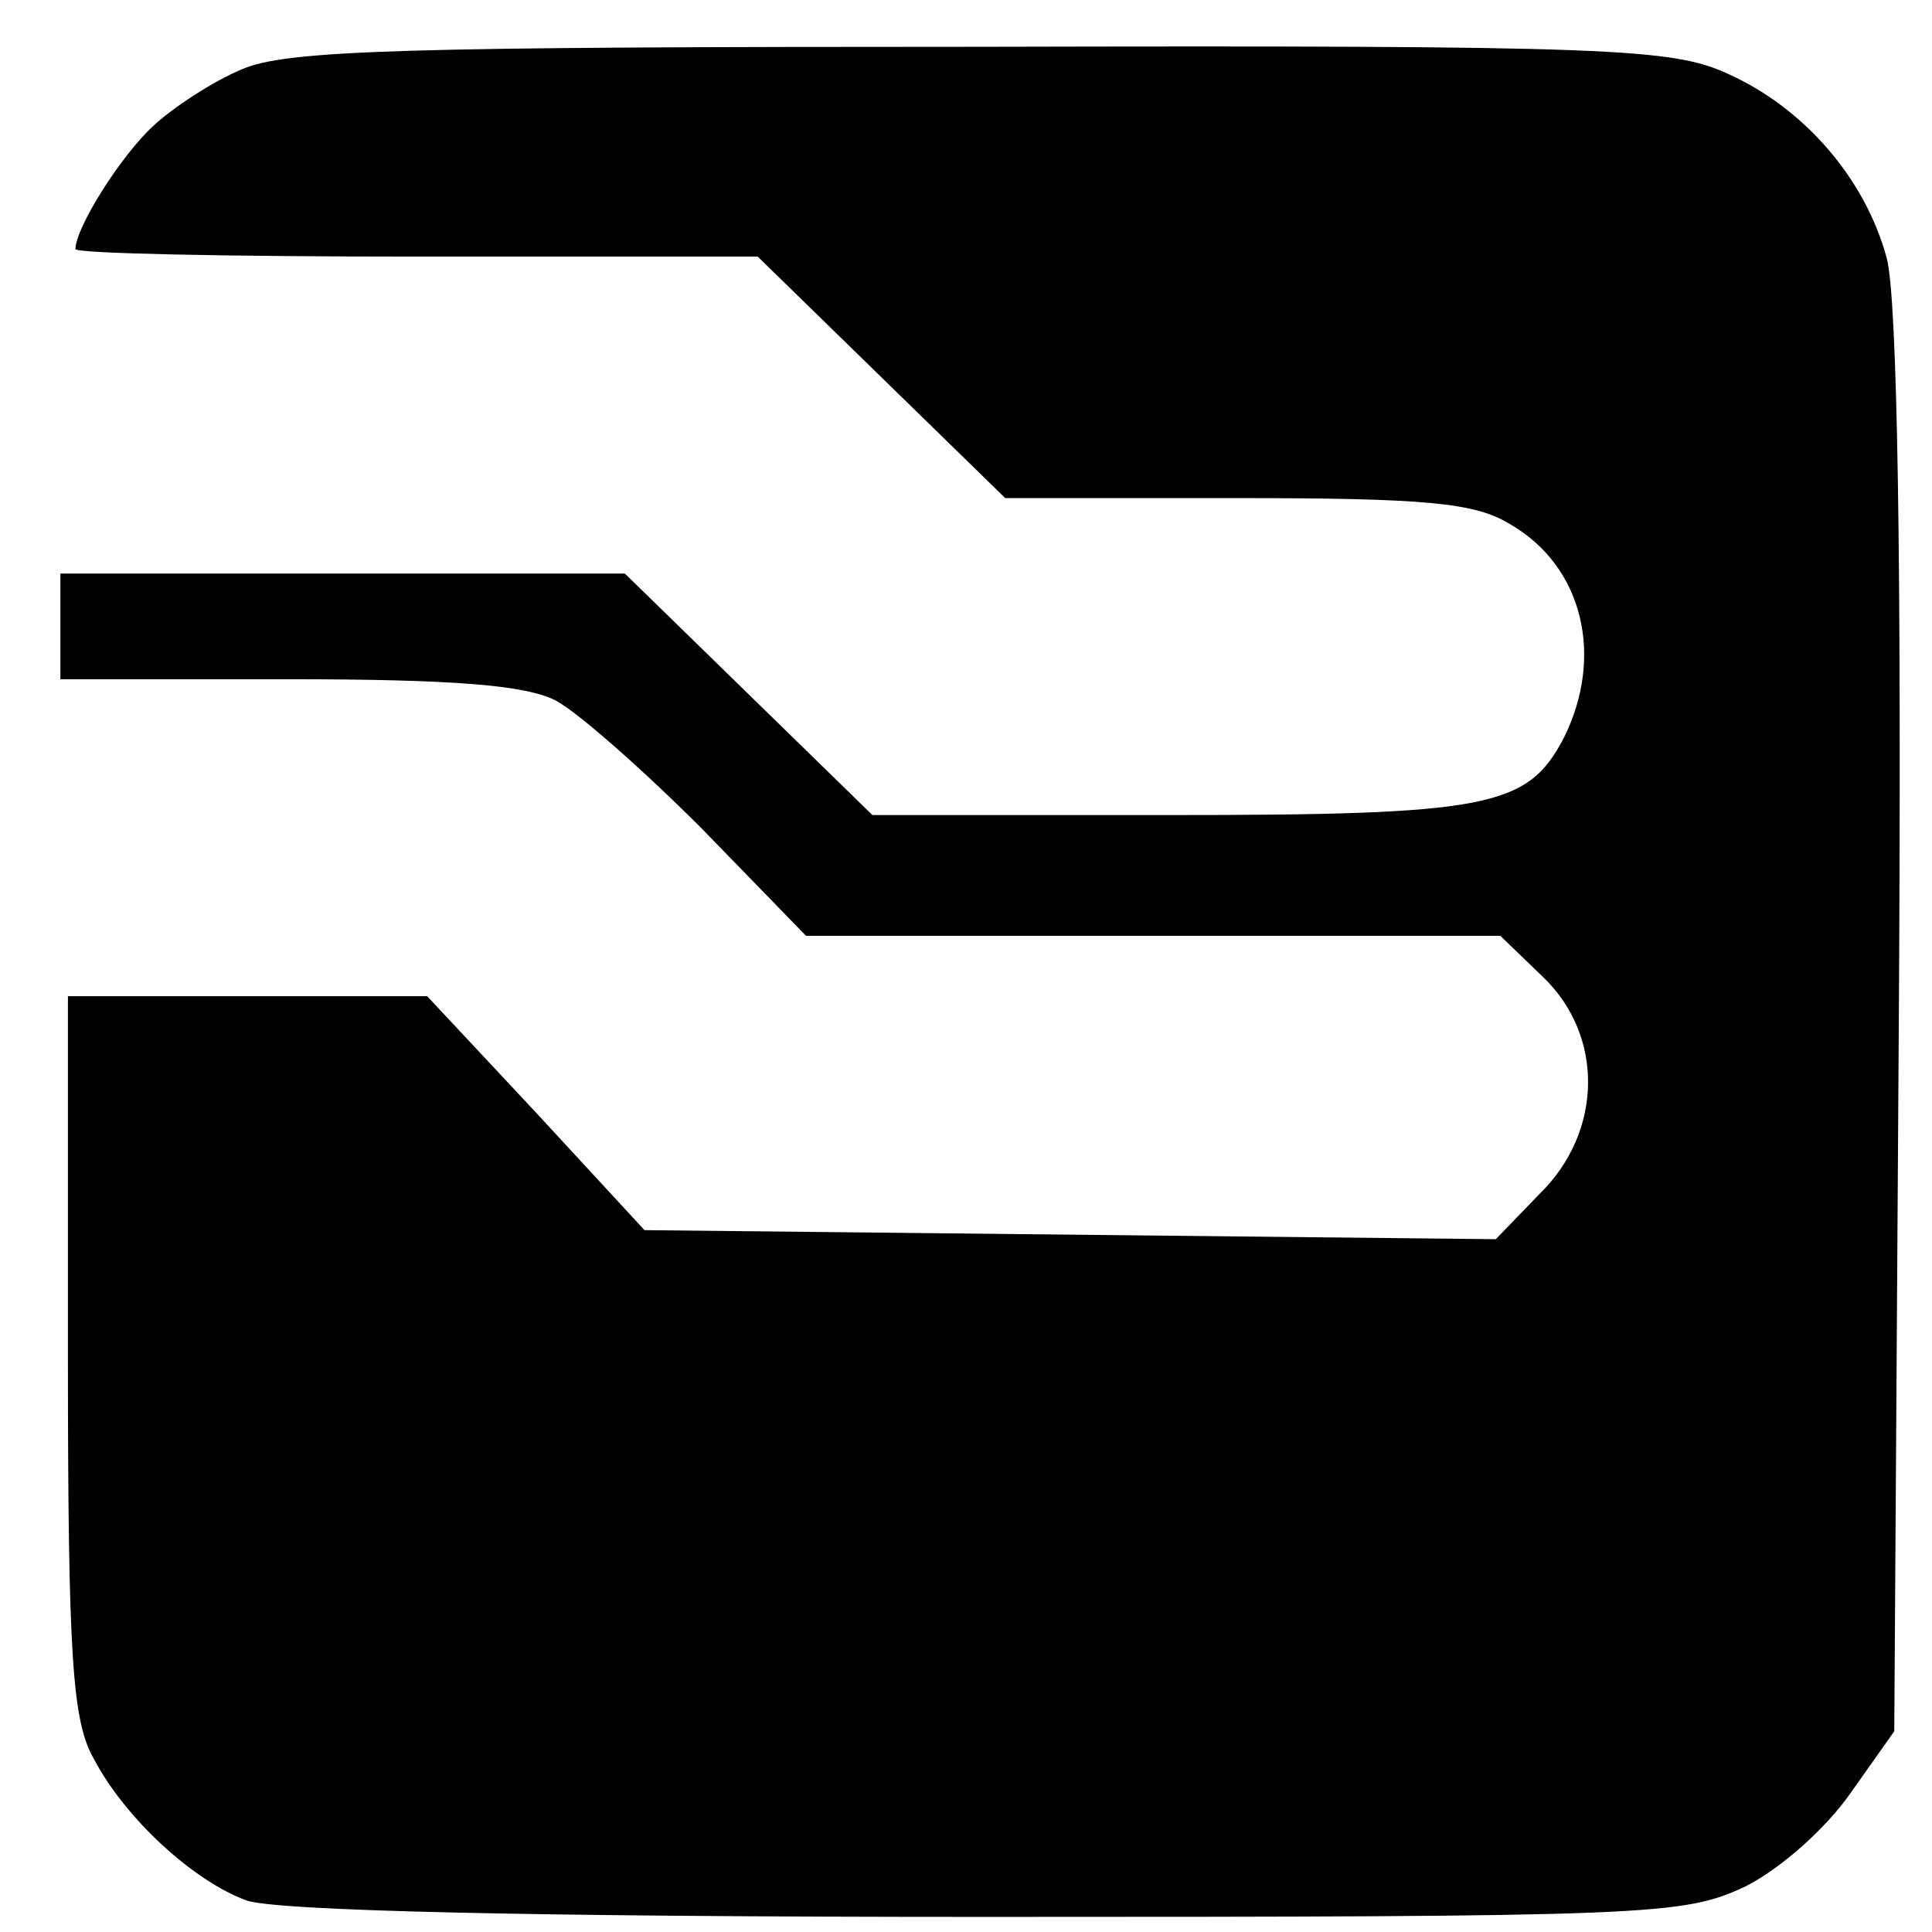 <?xml version="1.0" standalone="no"?>
<!DOCTYPE svg PUBLIC "-//W3C//DTD SVG 20010904//EN"
 "http://www.w3.org/TR/2001/REC-SVG-20010904/DTD/svg10.dtd">
<svg version="1.0" xmlns="http://www.w3.org/2000/svg"
 width="128pt" height="128pt" viewBox="0 0 128 128"
 preserveAspectRatio="xMidYMid meet">
<g transform="translate(0,128) scale(0.1,-0.1)"
fill="#000000" stroke="none">
<path d="M160 1234 c-19 -8 -45 -25 -58 -37 -22 -20 -52 -68 -52 -82 0 -3 102
-5 226 -5 l226 0 82 -80 82 -80 153 0 c125 0 158 -3 181 -17 49 -28 63 -88 36
-142 -24 -46 -50 -51 -263 -51 l-195 0 -82 80 -82 80 -187 0 -187 0 0 -35 0
-35 150 0 c112 0 158 -4 178 -14 15 -8 58 -46 97 -85 l69 -71 230 0 230 0 28
-27 c41 -39 40 -103 -2 -144 l-29 -30 -282 3 -282 3 -72 78 -72 77 -119 0
-119 0 0 -238 c0 -201 3 -242 17 -267 21 -40 66 -81 101 -94 19 -7 188 -11
489 -11 444 0 463 1 504 20 24 12 54 39 70 62 l29 41 3 468 c2 311 -1 482 -8
508 -14 52 -54 99 -105 122 -37 17 -75 19 -495 18 -384 0 -460 -2 -490 -15z"/>
</g>
</svg>
